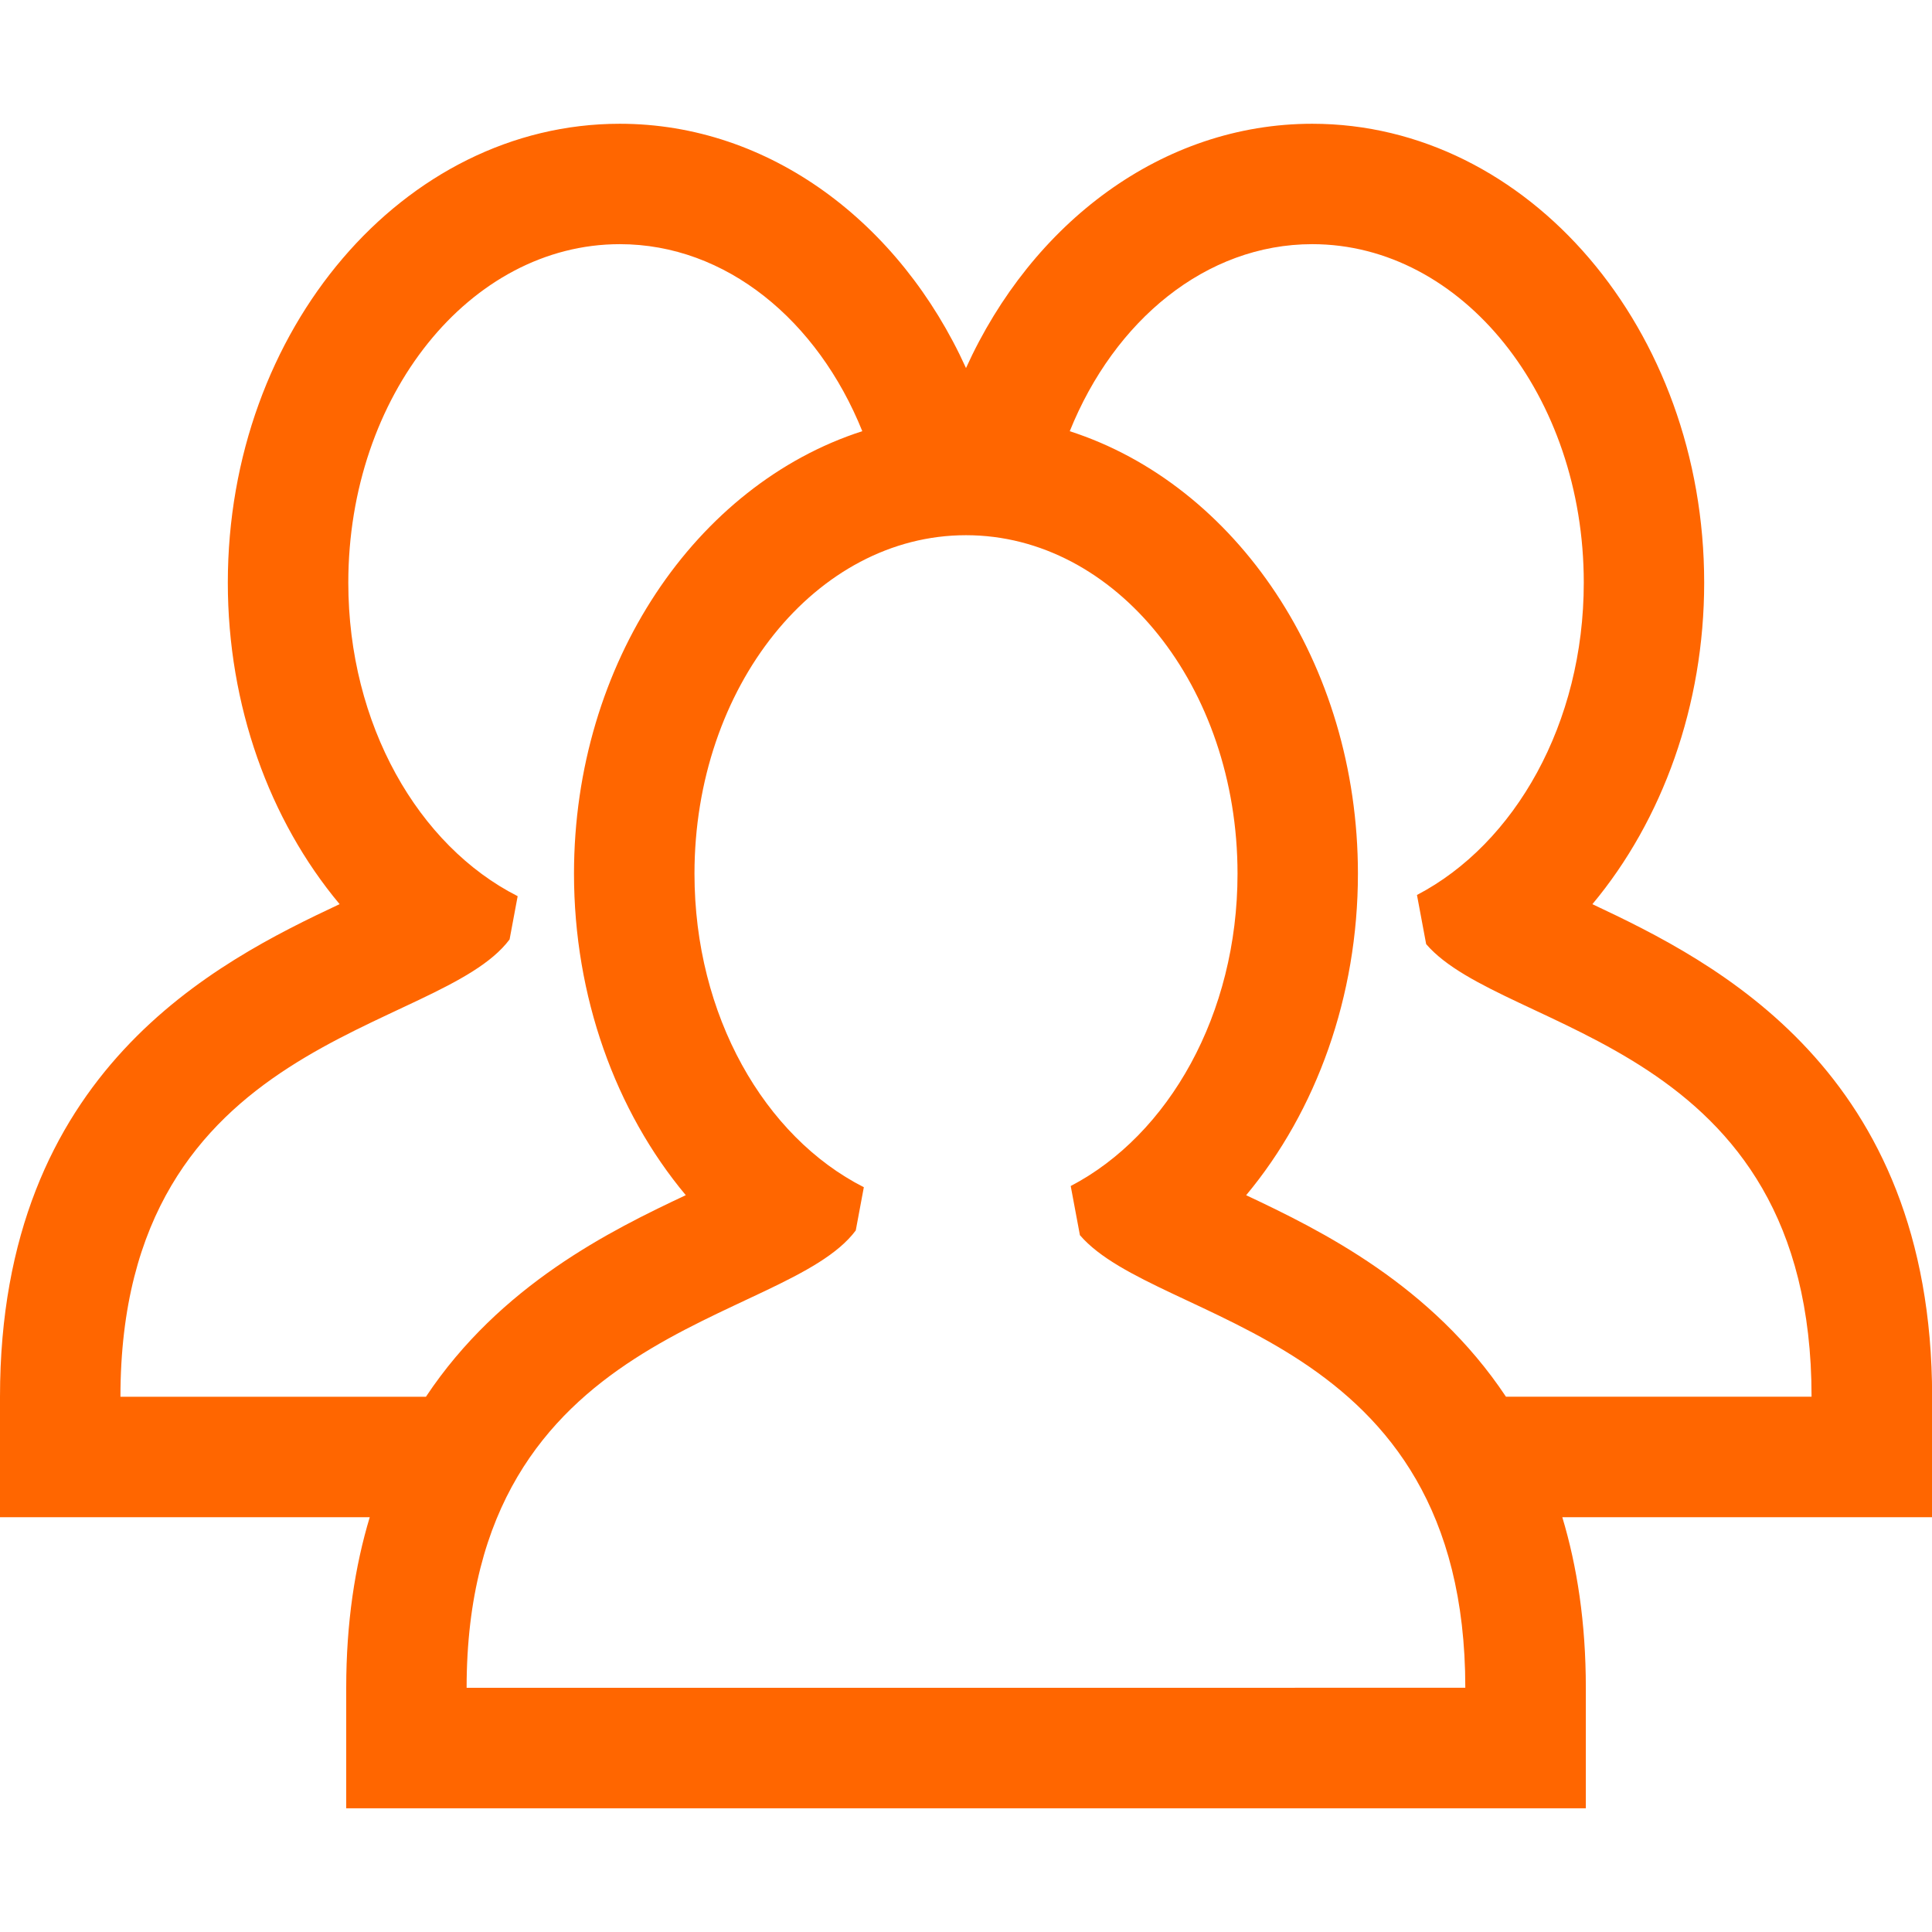 <svg version="1.1" id="Capa_1" xmlns="http://www.w3.org/2000/svg" xmlns:xlink="http://www.w3.org/1999/xlink" x="0px" y="0px" viewBox="0 0 50 50" style="enable-background:new 0 0 96.261 96.261;" xml:space="preserve" width="50" height="50"><g><path d="M41.211 23.4c1.82 -2.18 2.893 -5.152 2.893 -8.321c0 -6.548 -4.551 -11.876 -10.144 -11.876c-3.88 0 -7.255 2.565 -8.96 6.322c-1.705 -3.757 -5.08 -6.322 -8.96 -6.322c-5.594 0 -10.144 5.328 -10.144 11.876c0 3.176 1.073 6.143 2.893 8.32C5.608 24.896 0 27.701 0 36.148v3.117h3.117h6.452c-0.383 1.271 -0.609 2.73 -0.609 4.416v3.117h3.117h12.832h0.183h12.832h3.117v-3.117c0 -1.686 -0.226 -3.145 -0.609 -4.416h6.454h3.117v-3.117C50 27.702 44.392 24.896 41.211 23.4zM11.023 36.148H3.117c0 -9.384 8.242 -9.382 10.071 -11.836l0.209 -1.119c-2.57 -1.303 -4.383 -4.442 -4.383 -8.114c0 -4.837 3.147 -8.76 7.027 -8.76c2.749 0 5.121 1.973 6.275 4.84C18.021 12.542 14.855 17.151 14.855 22.611c0 3.176 1.073 6.143 2.893 8.32C15.8 31.847 12.946 33.256 11.023 36.148zM25.091 43.68h-0.183H12.076c0 -9.384 8.242 -9.382 10.071 -11.836l0.209 -1.119c-2.57 -1.303 -4.383 -4.442 -4.383 -8.114c0 -4.837 3.147 -8.76 7.027 -8.76c3.881 0 7.027 3.922 7.027 8.76c0 3.64 -1.782 6.76 -4.317 8.083l0.238 1.272c2.007 2.335 9.974 2.487 9.974 11.713C37.922 43.68 25.091 43.68 25.091 43.68zM38.975 36.148c-1.923 -2.891 -4.778 -4.3 -6.725 -5.216c1.82 -2.18 2.893 -5.152 2.893 -8.321c0 -5.46 -3.165 -10.068 -7.458 -11.451c1.154 -2.868 3.527 -4.841 6.276 -4.841c3.881 0 7.027 3.922 7.027 8.76c0 3.641 -1.782 6.76 -4.317 8.083l0.238 1.272c2.007 2.335 9.974 2.487 9.974 11.713H38.975z" fill="#f60"/></g><g/><g/><g/><g/><g/><g/><g/><g/><g/><g/><g/><g/><g/><g/><g/></svg>
